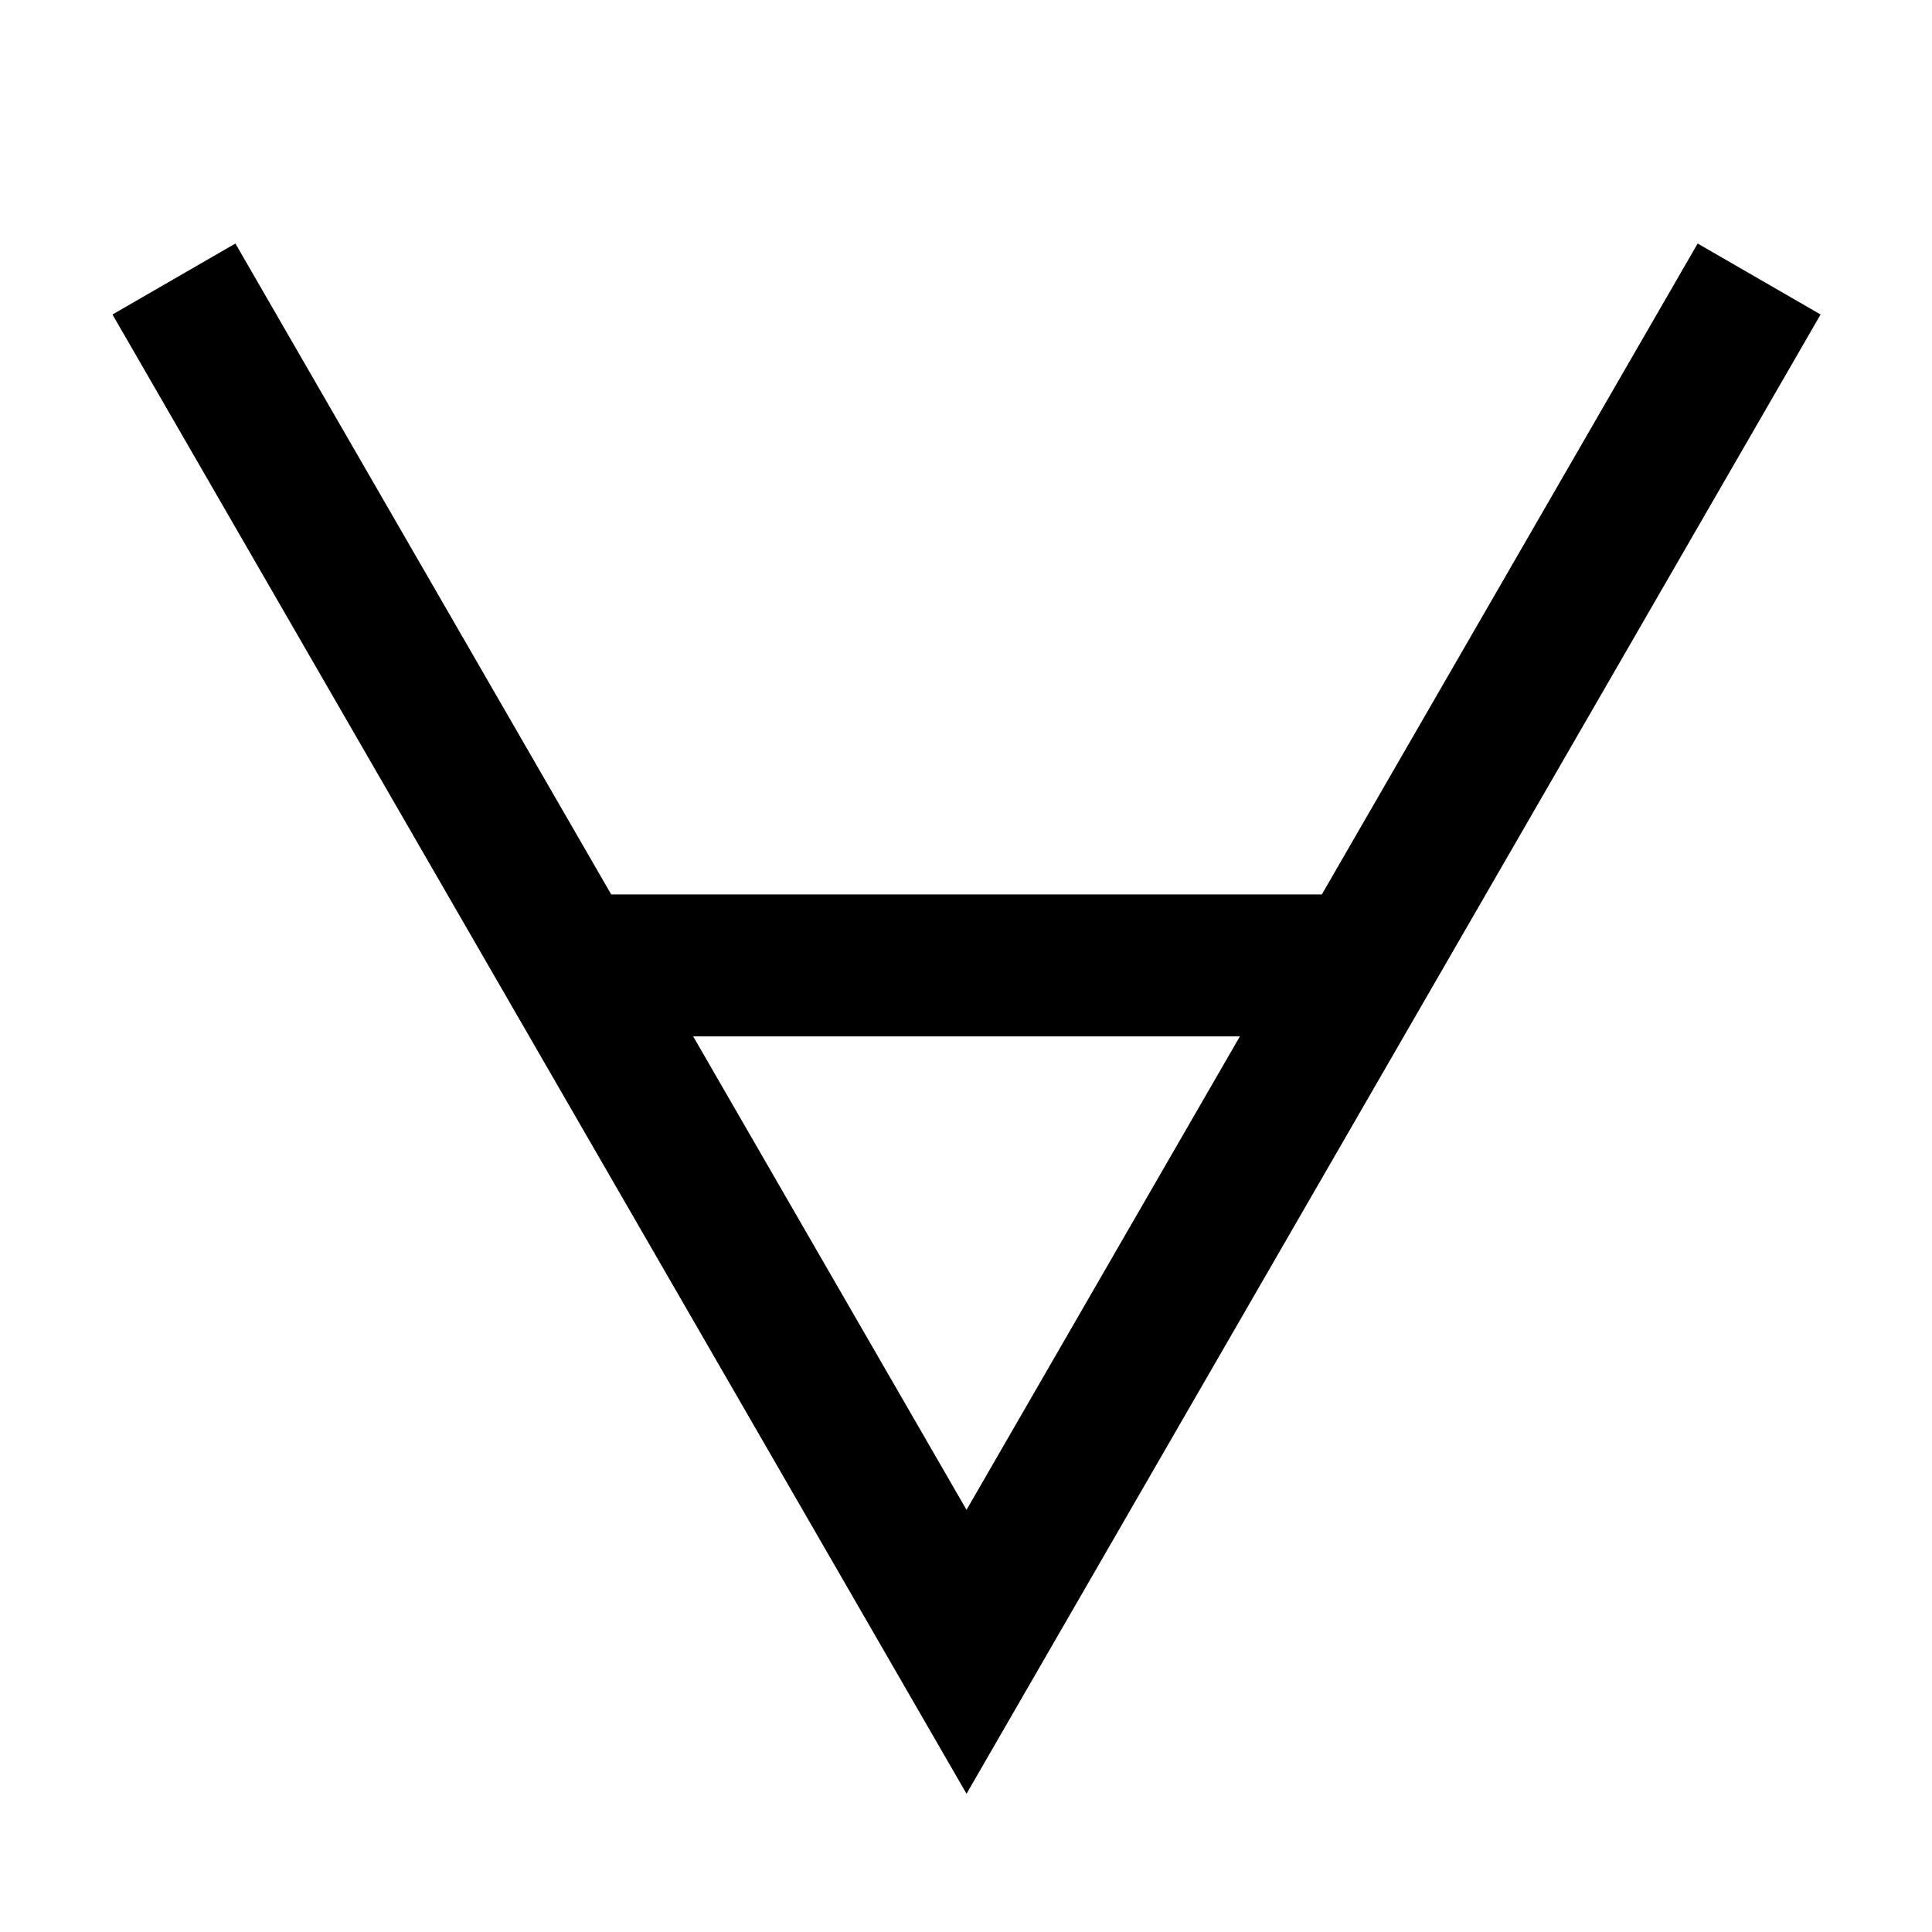 <?xml version="1.0" encoding="UTF-8"?>
<!-- Uploaded to: ICON Repo, www.iconrepo.com, Generator: ICON Repo Mixer Tools -->
<svg width="800px" height="800px" version="1.1" viewBox="144 144 512 512" xmlns="http://www.w3.org/2000/svg">
 <defs>
  <clipPath id="c">
   <path d="m190 218h420v364h-420z"/>
  </clipPath>
  <clipPath id="b">
   <path d="m190.07 218.2 209.92 363.59 209.92-363.59"/>
  </clipPath>
  <clipPath id="a">
   <path d="m148.09 148.09h503.8v503.8h-503.8z"/>
  </clipPath>
 </defs>
 <g>
  <g clip-path="url(#c)">
   <g clip-path="url(#b)">
    <path transform="matrix(.627 0 0 -.627 148.09 651.9)" d="m66.994 111.89 167.5 290.12h335l167.5-290.12" fill="none" stroke="#000000" stroke-miterlimit="10" stroke-width="60"/>
   </g>
  </g>
  <g clip-path="url(#a)">
   <path transform="matrix(.627 0 0 -.627 148.09 651.9)" d="m66.994 692.12 335-580.23 335 580.23" fill="none" stroke="#000000" stroke-miterlimit="10" stroke-width="60"/>
  </g>
 </g>
</svg>